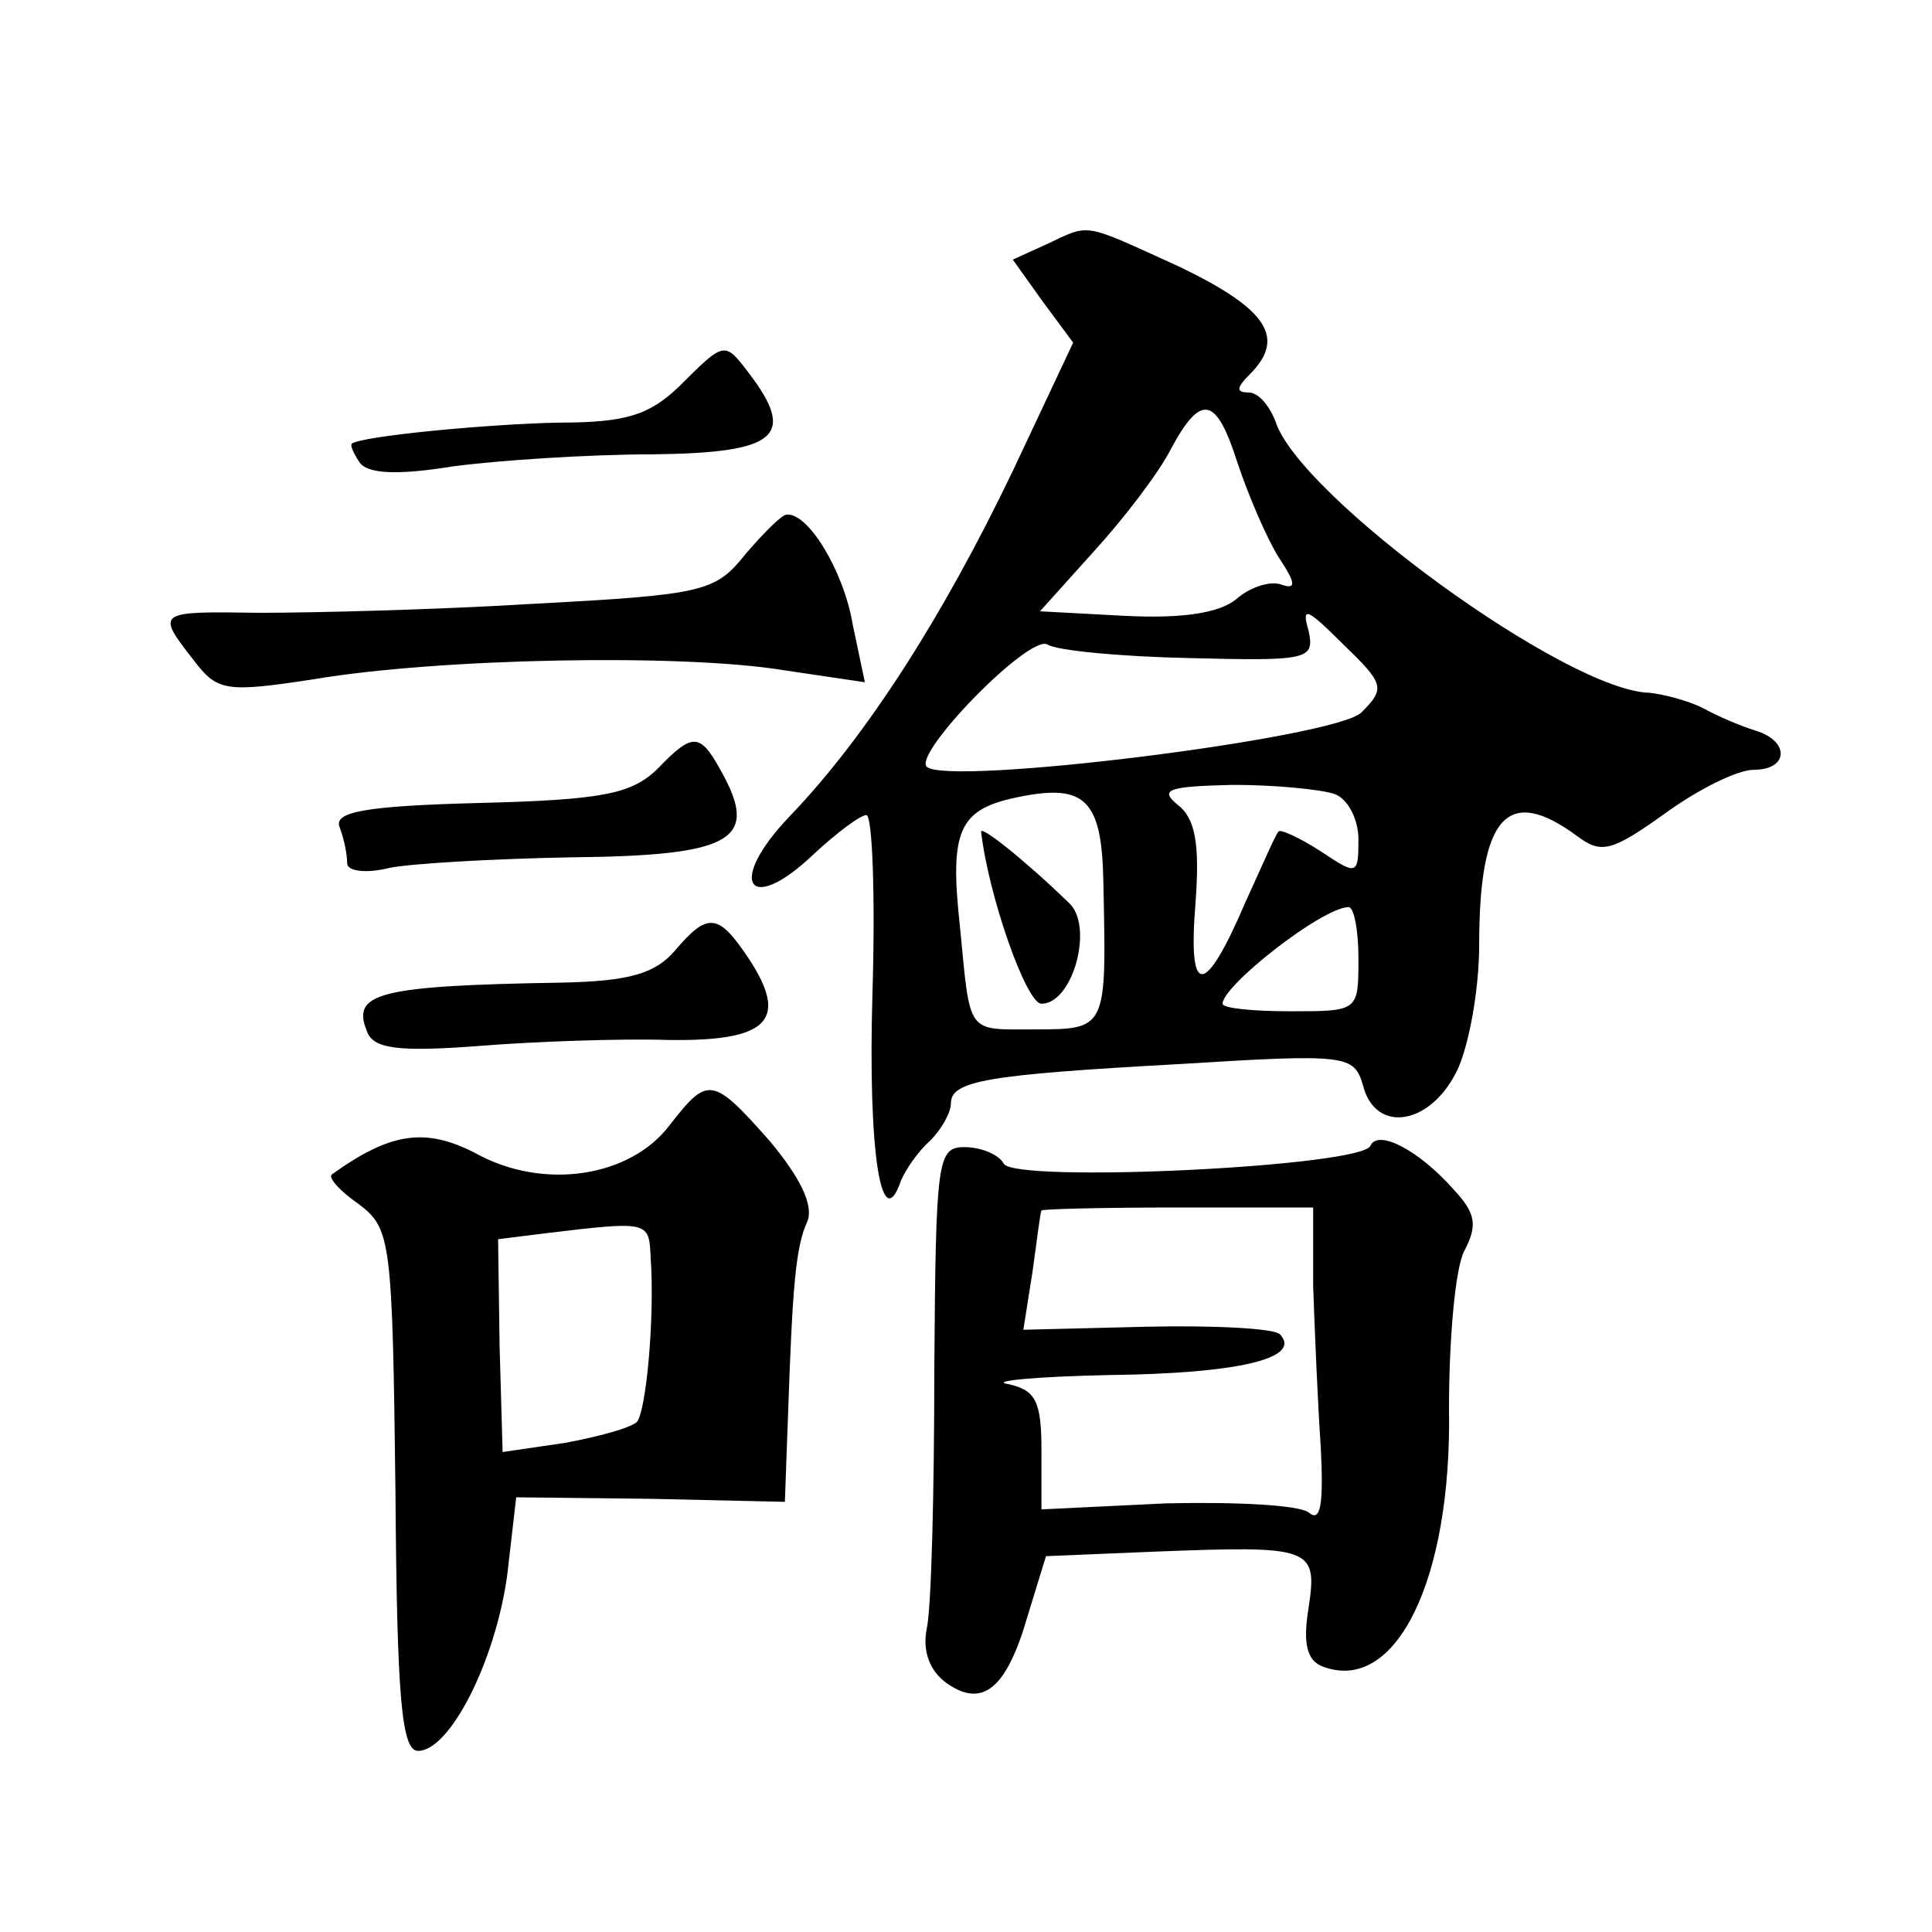 <?xml version="1.0" standalone="no"?>
<!DOCTYPE svg PUBLIC "-//W3C//DTD SVG 20010904//EN"
 "http://www.w3.org/TR/2001/REC-SVG-20010904/DTD/svg10.dtd">
<svg version="1.0" xmlns="http://www.w3.org/2000/svg"
 width="128pt" height="128pt" viewBox="0 0 128 128"
 preserveAspectRatio="xMidYMid meet">
<g transform="translate(0,128) scale(0.1,-0.1)"
fill="#0" stroke="none">
<path d="M693 1118 l-22 -10 20 -28 20 -27 -40 -85 c-46 -96 -97 -176 -148 -229
-42 -44 -27 -66 16 -25 15 14 31 26 35 26 4 0 6 -54 4 -119 -3 -105 6 -161 19 -123
3 7 11 19 19 26 8 8 14 19 14 25 0 15 24 19 151 26 112 7 116 6 122 -14 8 -32 44
-27 62 9 8 16 15 54 15 84 0 86 19 106 65 72 16 -12 23 -10 58 15 22 16 48 29 59
29 23 0 24 19 1 26 -10 3 -26 10 -35 15 -10 5 -26 9 -35 10 -55 1 -233 131 -248
180 -4 10 -11 19 -18 19 -8 0 -8 3 1 12 24 24 12 43 -46 71 -66 30 -59 29 -89 15z
m127 -145 c7 -21 19 -49 27 -62 12 -18 12 -22 1 -18 -7 2 -20 -2 -29 -10 -11 -9
-35 -13 -74 -11 l-56 3 36 40 c20 22 43 52 51 68 20 37 30 34 44 -10z m82 -165
c-17 -17 -274 -49 -288 -36 -9 9 68 88 80 81 6 -4 48 -8 94 -9 79 -2 83 -1 79 18
-5 17 -1 15 23 -9 27 -26 28 -29 12 -45z m-171 -112 c2 -98 3 -98 -46 -98 -45 0
-42 -4 -49 68 -7 64 -1 78 39 86 44 9 55 -2 56 -56z m153 58 c9 -3 16 -17 16 -30
0 -24 -1 -24 -25 -8 -14 9 -27 15 -28 13 -2 -2 -11 -23 -22 -47 -27 -63 -38 -63
-33 -1 3 40 0 57 -12 66 -12 10 -6 12 37 13 28 0 58 -3 67 -6z m16 -109 c0 -35
0 -35 -45 -35 -25 0 -45 2 -45 5 0 12 65 63 83 64 4 1 7 -15 7 -34z M650 729 c5
-43 30 -114 40 -114 21 0 35 52 18 67 -30 29 -58 51 -58 47z M450 1024 c-20 -19
-35 -24 -80 -24 -48 -1 -131 -9 -137 -14 -1 -1 1 -6 5 -12 5 -8 25 -9 62 -3 30
4 90 8 133 8 82 1 95 12 63 54 -16 21 -16 21 -46 -9z M494 913 c-20 -25 -27 -27
-140 -33 -65 -4 -147 -6 -182 -6 -68 1 -69 1 -44 -31 16 -21 21 -22 80 -13 83 14
244 17 311 6 l54 -8 -8 38 c-6 36 -30 75 -44 73 -3 0 -15 -12 -27 -26z M435 770
c-17 -16 -36 -20 -118 -22 -76 -2 -96 -6 -92 -16 3 -8 5 -18 5 -24 0 -5 12 -7 28
-3 15 3 69 6 120 7 105 1 124 11 102 53 -16 30 -20 31 -45 5z M447 650 c-13 -15
-30 -20 -74 -21 -123 -2 -140 -7 -130 -32 4 -12 21 -14 74 -10 37 3 94 5 126 4
66 -1 80 13 53 54 -20 30 -27 31 -49 5z M444 535 c-26 -35 -84 -44 -129 -19 -33
17 -56 14 -95 -14 -3 -2 5 -11 18 -20 21 -16 22 -24 24 -190 1 -137 4 -172 15 -172
21 0 51 59 59 116 l6 52 89 -1 89 -2 2 55 c3 87 5 114 13 131 4 11 -5 29 -25 53
-38 43 -41 43 -66 11z m-13 -87 c3 -41 -3 -103 -9 -110 -4 -4 -26 -10 -48 -14 l-41
-6 -2 70 -1 71 32 4 c67 8 68 8 69 -15z M908 521 c-5 -14 -235 -25 -243 -12 -3
6 -15 11 -26 11 -18 0 -19 -8 -20 -147 0 -82 -2 -159 -5 -172 -3 -15 2 -28 13 -36
24 -17 40 -4 54 45 l12 39 72 3 c104 4 108 3 102 -37 -4 -24 -1 -35 9 -39 49 -19
86 58 84 171 0 45 4 92 10 104 9 17 8 25 -7 41 -23 26 -50 40 -55 29z m-38 -93
c1 -29 3 -77 5 -106 2 -39 0 -51 -8 -44 -7 5 -49 7 -94 6 l-83 -4 0 39 c0 33 -4
40 -22 44 -13 2 18 5 67 6 85 1 128 11 113 27 -4 4 -44 6 -89 5 l-81 -2 6 38 c3
21 5 39 6 41 0 1 41 2 90 2 l90 0 0 -52z"/>
</g>
</svg>
